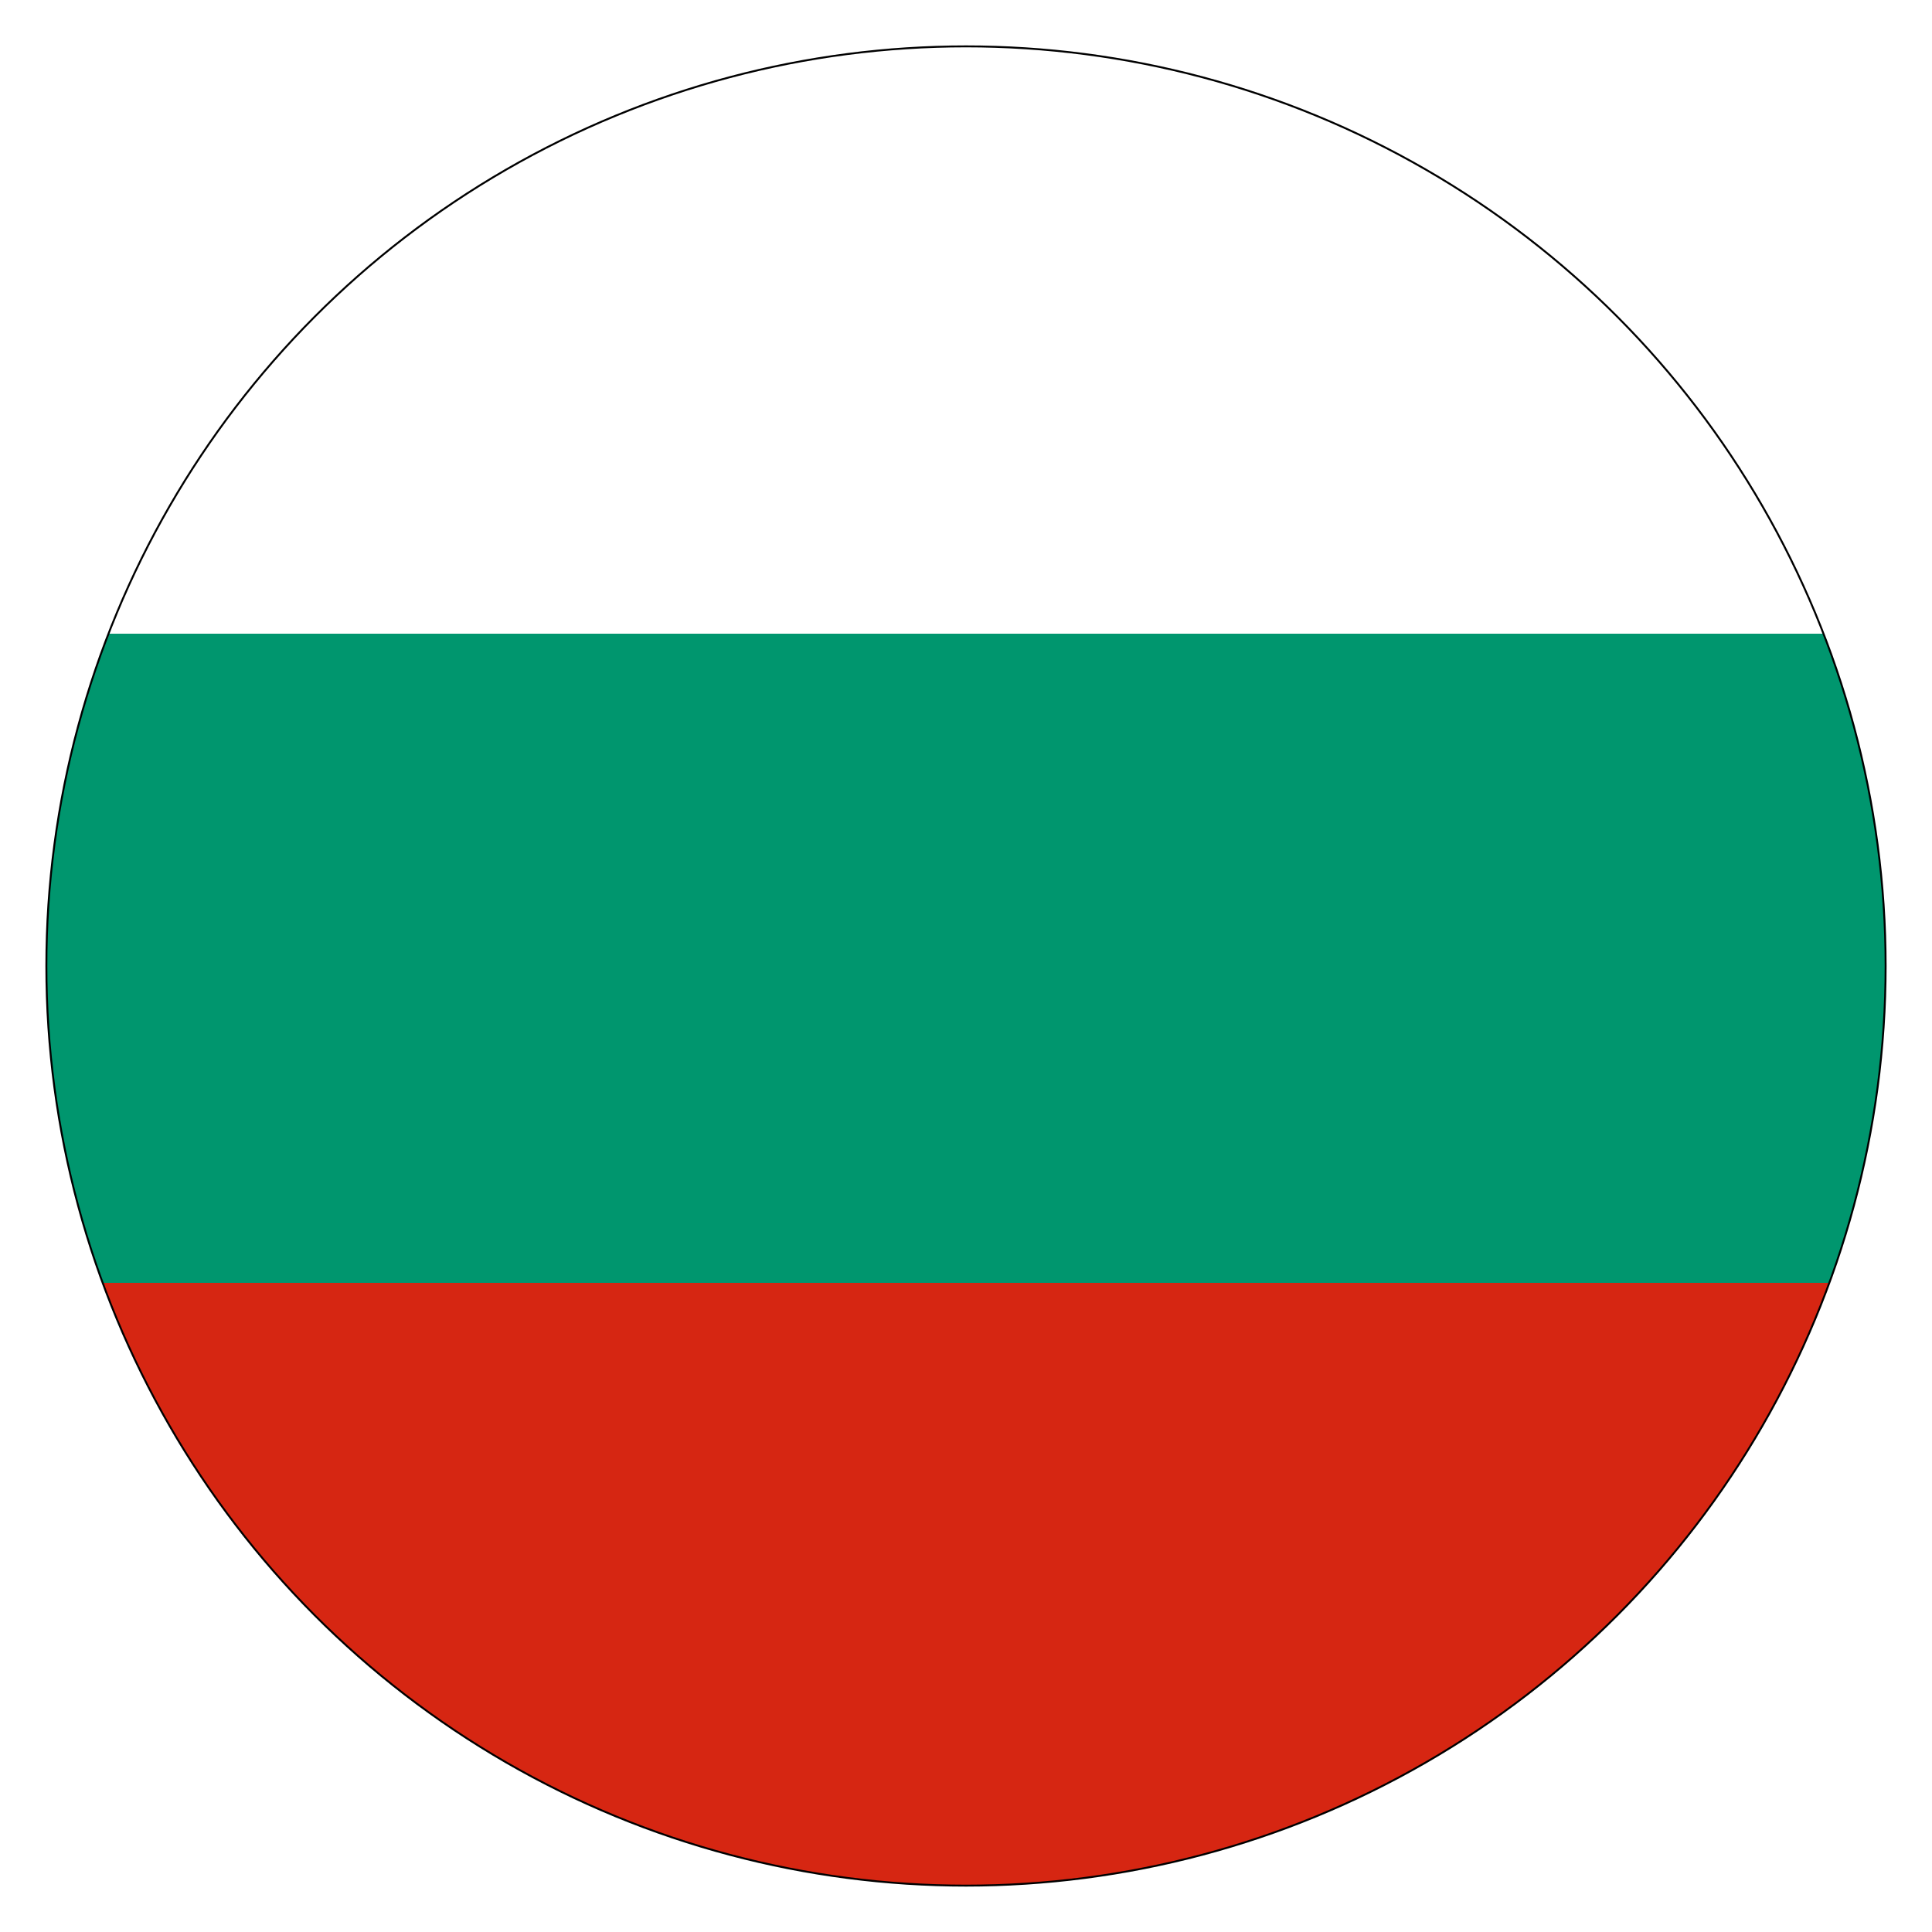 <svg id="Layer_1" data-name="Layer 1" xmlns="http://www.w3.org/2000/svg" xmlns:xlink="http://www.w3.org/1999/xlink" viewBox="0 0 250 250"><defs><style>.cls-1{fill:none;stroke:#000;stroke-miterlimit:10;stroke-width:0.25px;}.cls-2{clip-path:url(#clip-path);}.cls-3{fill:#fff;}.cls-4{fill:#00966e;}.cls-5{fill:#d62612;}</style><clipPath id="clip-path"><circle class="cls-1" cx="125" cy="125" r="119"/></clipPath></defs><title>Artboard 1</title><g class="cls-2"><rect class="cls-3" x="-85" y="-2" width="420" height="252"/><rect class="cls-4" x="-85" y="82" width="420" height="168"/><rect class="cls-5" x="-85" y="166" width="420" height="84"/></g><circle class="cls-1" cx="125" cy="125" r="119"/></svg>